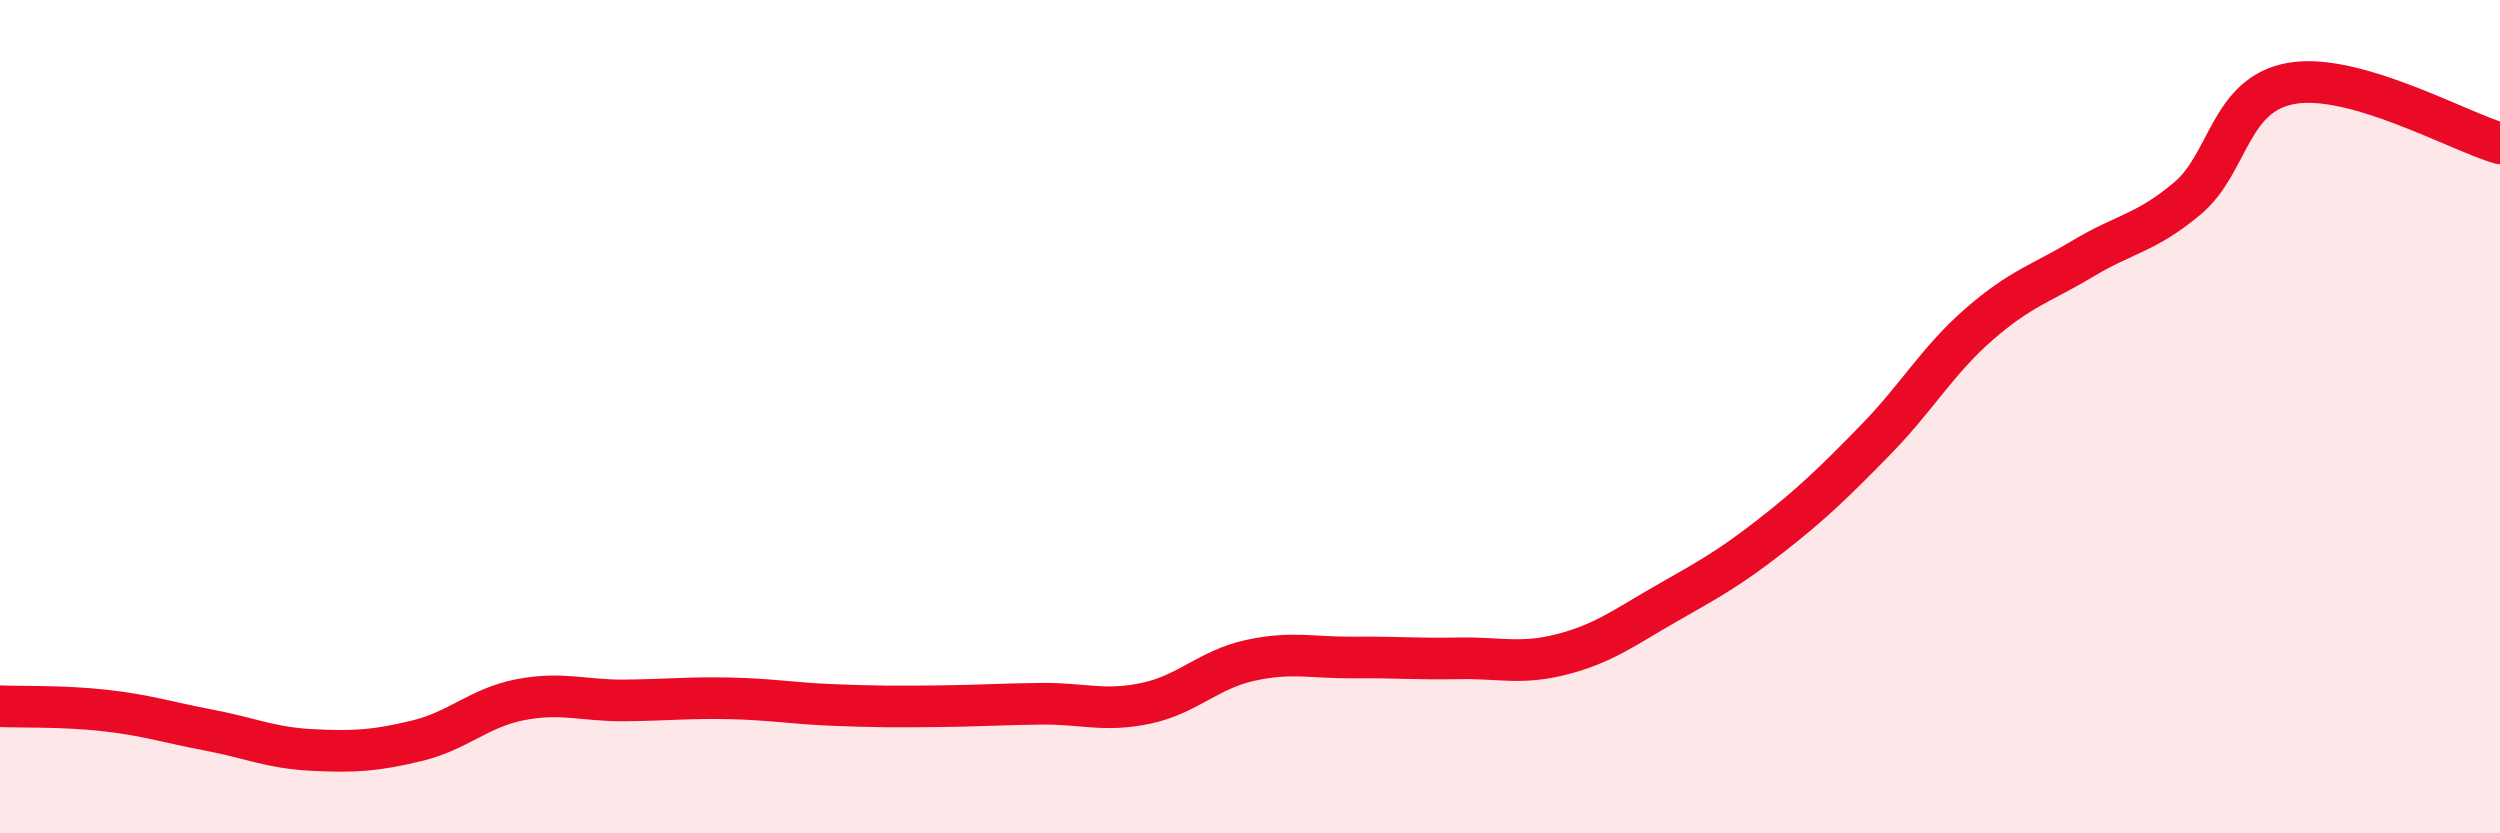 
    <svg width="60" height="20" viewBox="0 0 60 20" xmlns="http://www.w3.org/2000/svg">
      <path
        d="M 0,16.95 C 0.5,16.97 1.5,16.94 2.5,17.05 C 3.5,17.16 4,17.33 5,17.52 C 6,17.71 6.5,17.95 7.5,18 C 8.5,18.05 9,18.02 10,17.78 C 11,17.54 11.5,16.98 12.5,16.79 C 13.5,16.6 14,16.82 15,16.81 C 16,16.8 16.5,16.74 17.5,16.76 C 18.5,16.78 19,16.88 20,16.92 C 21,16.96 21.5,16.96 22.5,16.95 C 23.5,16.94 24,16.9 25,16.89 C 26,16.88 26.5,17.09 27.5,16.88 C 28.5,16.67 29,16.07 30,15.85 C 31,15.63 31.5,15.79 32.5,15.78 C 33.5,15.77 34,15.82 35,15.8 C 36,15.78 36.5,15.96 37.5,15.7 C 38.5,15.44 39,15.05 40,14.48 C 41,13.91 41.5,13.64 42.5,12.86 C 43.5,12.08 44,11.59 45,10.57 C 46,9.55 46.5,8.65 47.5,7.78 C 48.5,6.91 49,6.8 50,6.2 C 51,5.6 51.5,5.6 52.5,4.76 C 53.5,3.92 53.5,2.26 55,2 C 56.5,1.74 59,3.15 60,3.44L60 20L0 20Z"
        fill="#EB0A25"
        opacity="0.1"
        stroke-linecap="round"
        stroke-linejoin="round"
      />
      <path
        d="M 0,16.95 C 0.5,16.97 1.5,16.94 2.5,17.05 C 3.5,17.16 4,17.33 5,17.52 C 6,17.71 6.5,17.95 7.5,18 C 8.5,18.05 9,18.02 10,17.78 C 11,17.54 11.5,16.98 12.5,16.79 C 13.5,16.6 14,16.82 15,16.81 C 16,16.8 16.5,16.74 17.5,16.76 C 18.5,16.78 19,16.88 20,16.92 C 21,16.96 21.5,16.96 22.5,16.95 C 23.5,16.94 24,16.9 25,16.89 C 26,16.88 26.5,17.09 27.5,16.88 C 28.5,16.67 29,16.07 30,15.85 C 31,15.63 31.5,15.79 32.5,15.78 C 33.5,15.77 34,15.82 35,15.8 C 36,15.78 36.5,15.96 37.5,15.7 C 38.5,15.44 39,15.05 40,14.48 C 41,13.91 41.5,13.64 42.5,12.86 C 43.5,12.08 44,11.59 45,10.57 C 46,9.55 46.5,8.65 47.5,7.78 C 48.5,6.91 49,6.8 50,6.2 C 51,5.6 51.5,5.6 52.5,4.76 C 53.5,3.92 53.5,2.26 55,2 C 56.5,1.74 59,3.15 60,3.44"
        stroke="#EB0A25"
        stroke-width="1"
        fill="none"
        stroke-linecap="round"
        stroke-linejoin="round"
      />
    </svg>
  